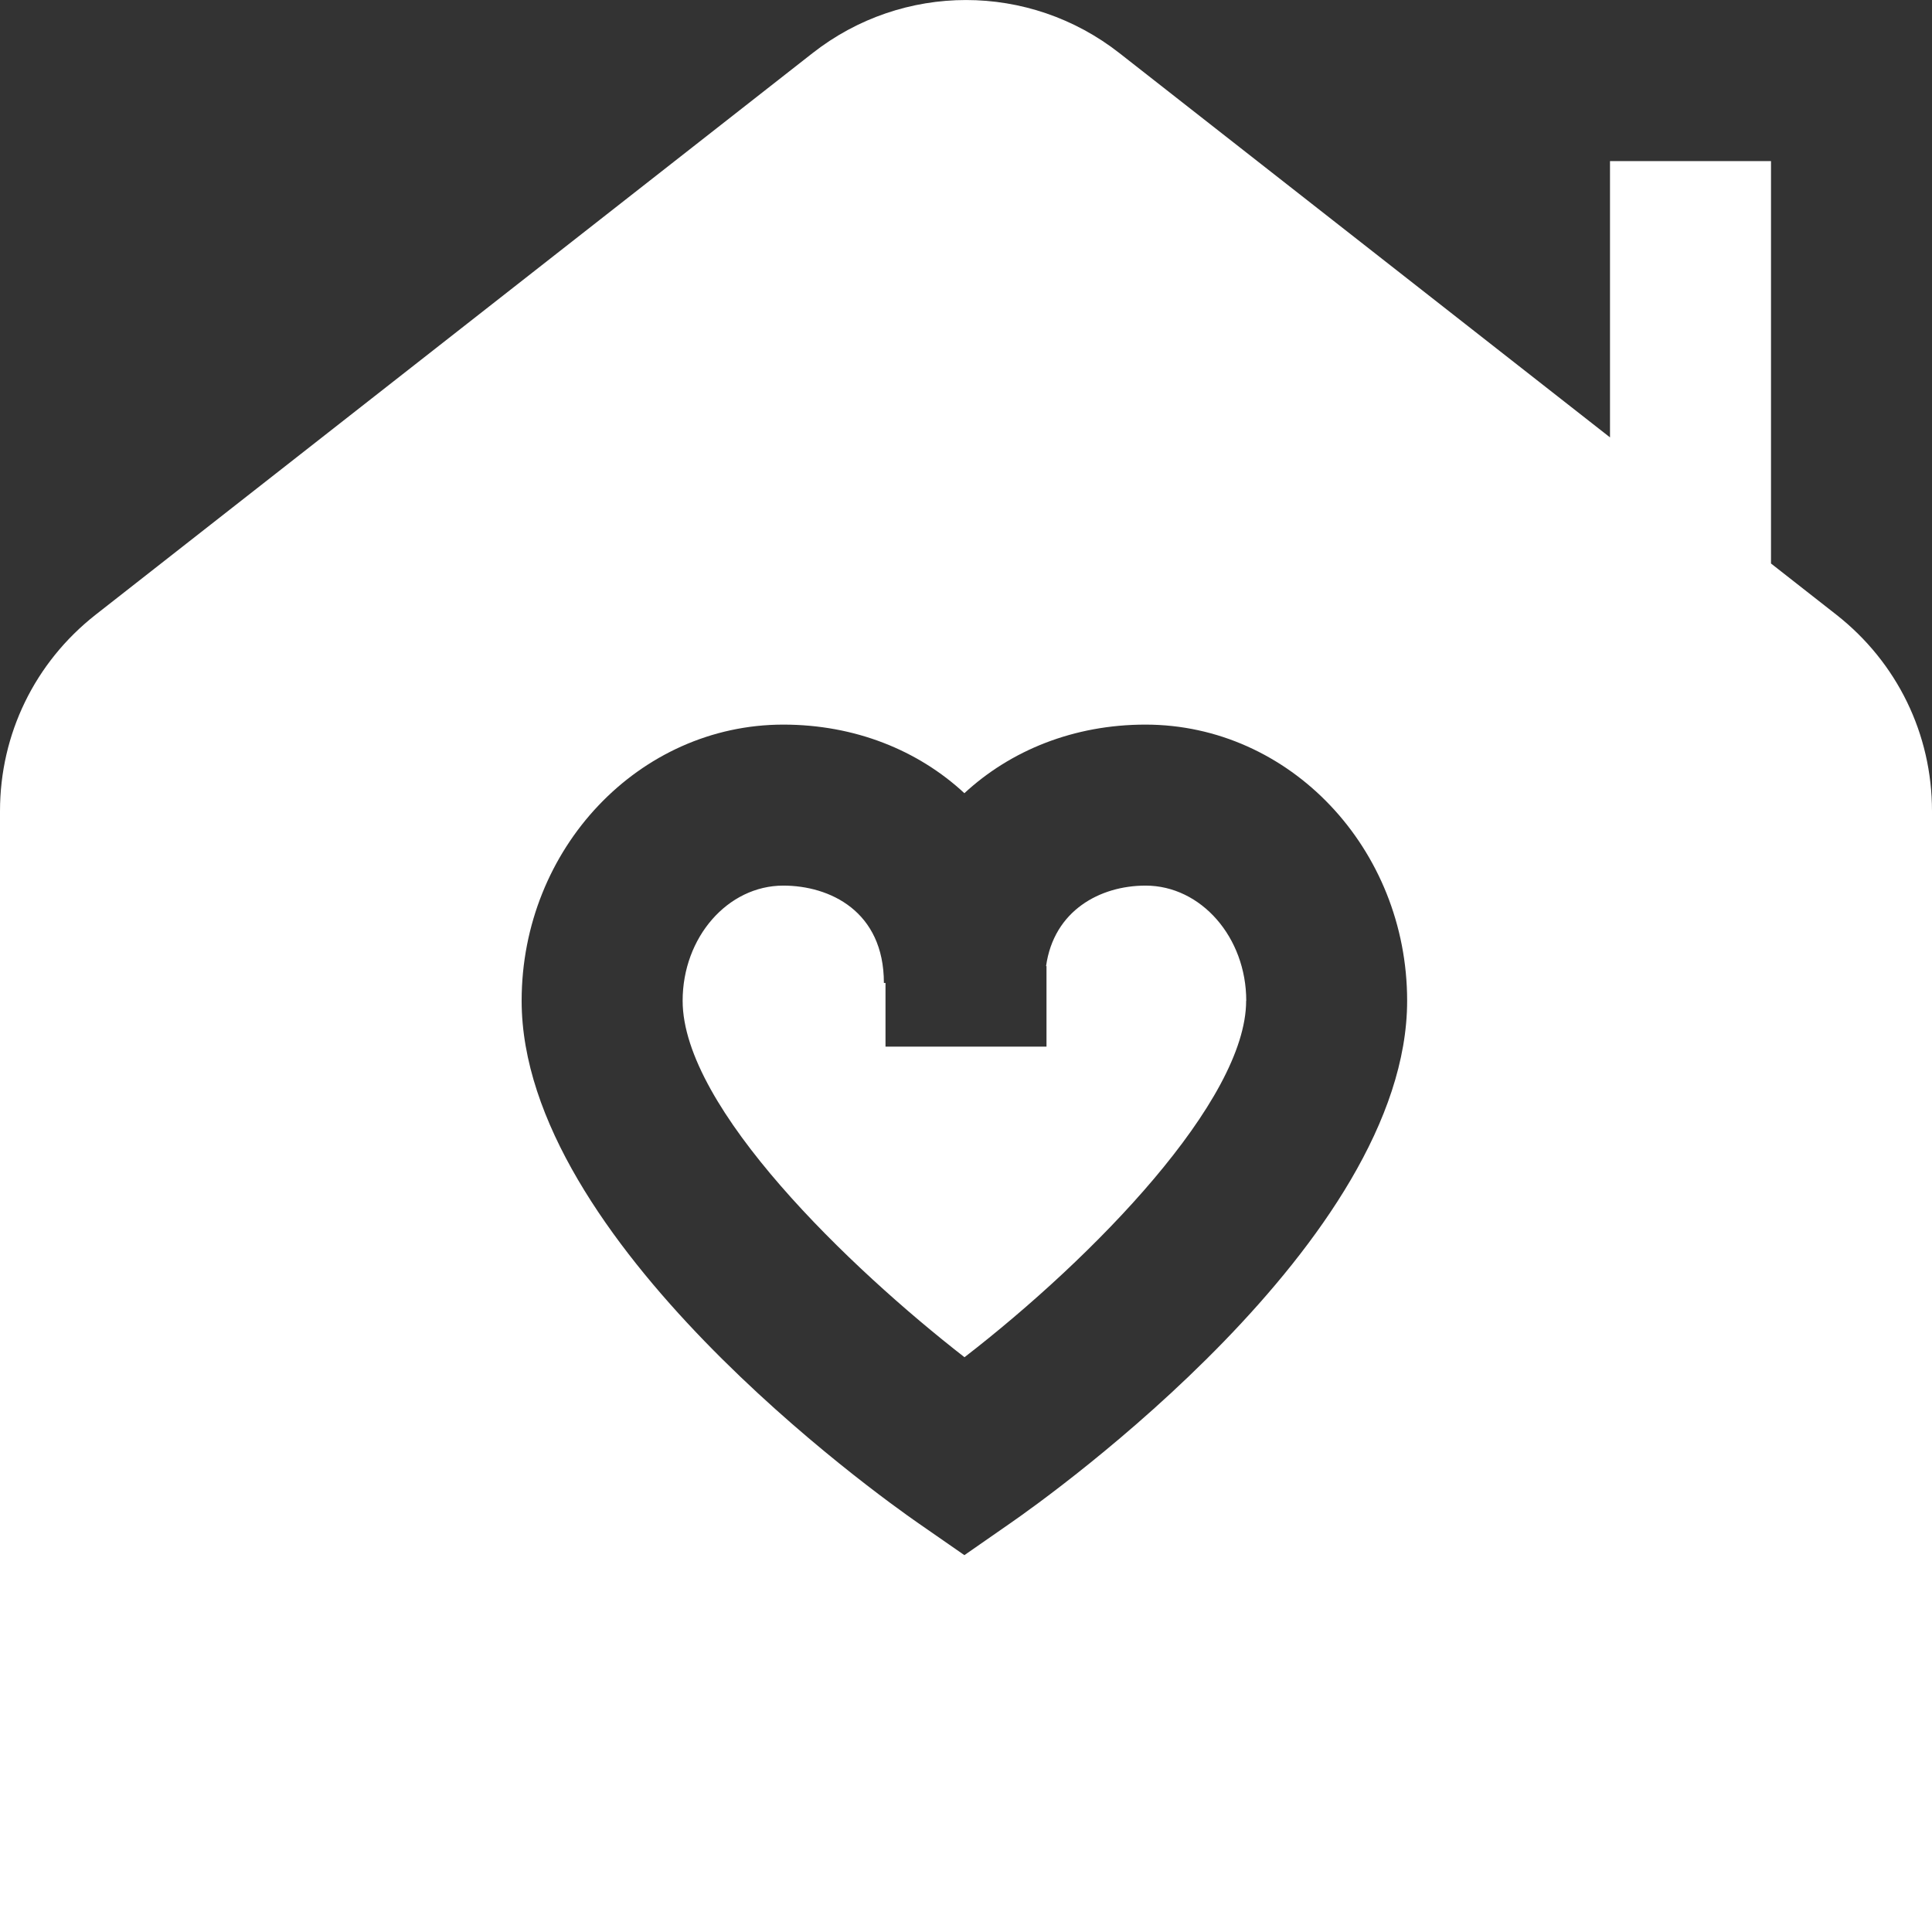 <?xml version="1.0" encoding="UTF-8"?> <svg xmlns="http://www.w3.org/2000/svg" width="18" height="18" viewBox="0 0 18 18" fill="none"><rect x="0" y="0" width="18" height="18" fill="#333333" stroke="none"/><g clip-path="url(#clip0_112_2833)"><path d="M17.11 5.728L16.5 5.25V1.501H15V4.075L10.431 0.496C9.589 -0.165 8.411 -0.165 7.569 0.496L0.89 5.728C0.325 6.172 0 6.838 0 7.557V18.001H18V7.557C18 6.838 17.675 6.172 17.11 5.728ZM9.412 14.192L8.985 14.489L8.557 14.192C8.179 13.93 4.86 11.56 4.86 9.324C4.86 7.905 5.954 6.751 7.298 6.751C7.965 6.751 8.554 6.99 8.985 7.39C9.416 6.991 10.005 6.751 10.672 6.751C12.017 6.751 13.11 7.906 13.11 9.324C13.11 11.56 9.791 13.93 9.412 14.192ZM11.61 9.324C11.61 10.253 10.192 11.713 8.986 12.645C7.925 11.82 6.36 10.323 6.36 9.324C6.36 8.732 6.781 8.251 7.298 8.251C7.729 8.251 8.235 8.488 8.235 9.158H8.25V9.751H9.75V9.001H9.746C9.818 8.485 10.247 8.251 10.673 8.251C11.19 8.251 11.611 8.733 11.611 9.324H11.61Z" fill="white"></path></g><defs><clipPath id="clip0_112_2833"><rect width="18" height="18" fill="white"></rect></clipPath></defs></svg> 